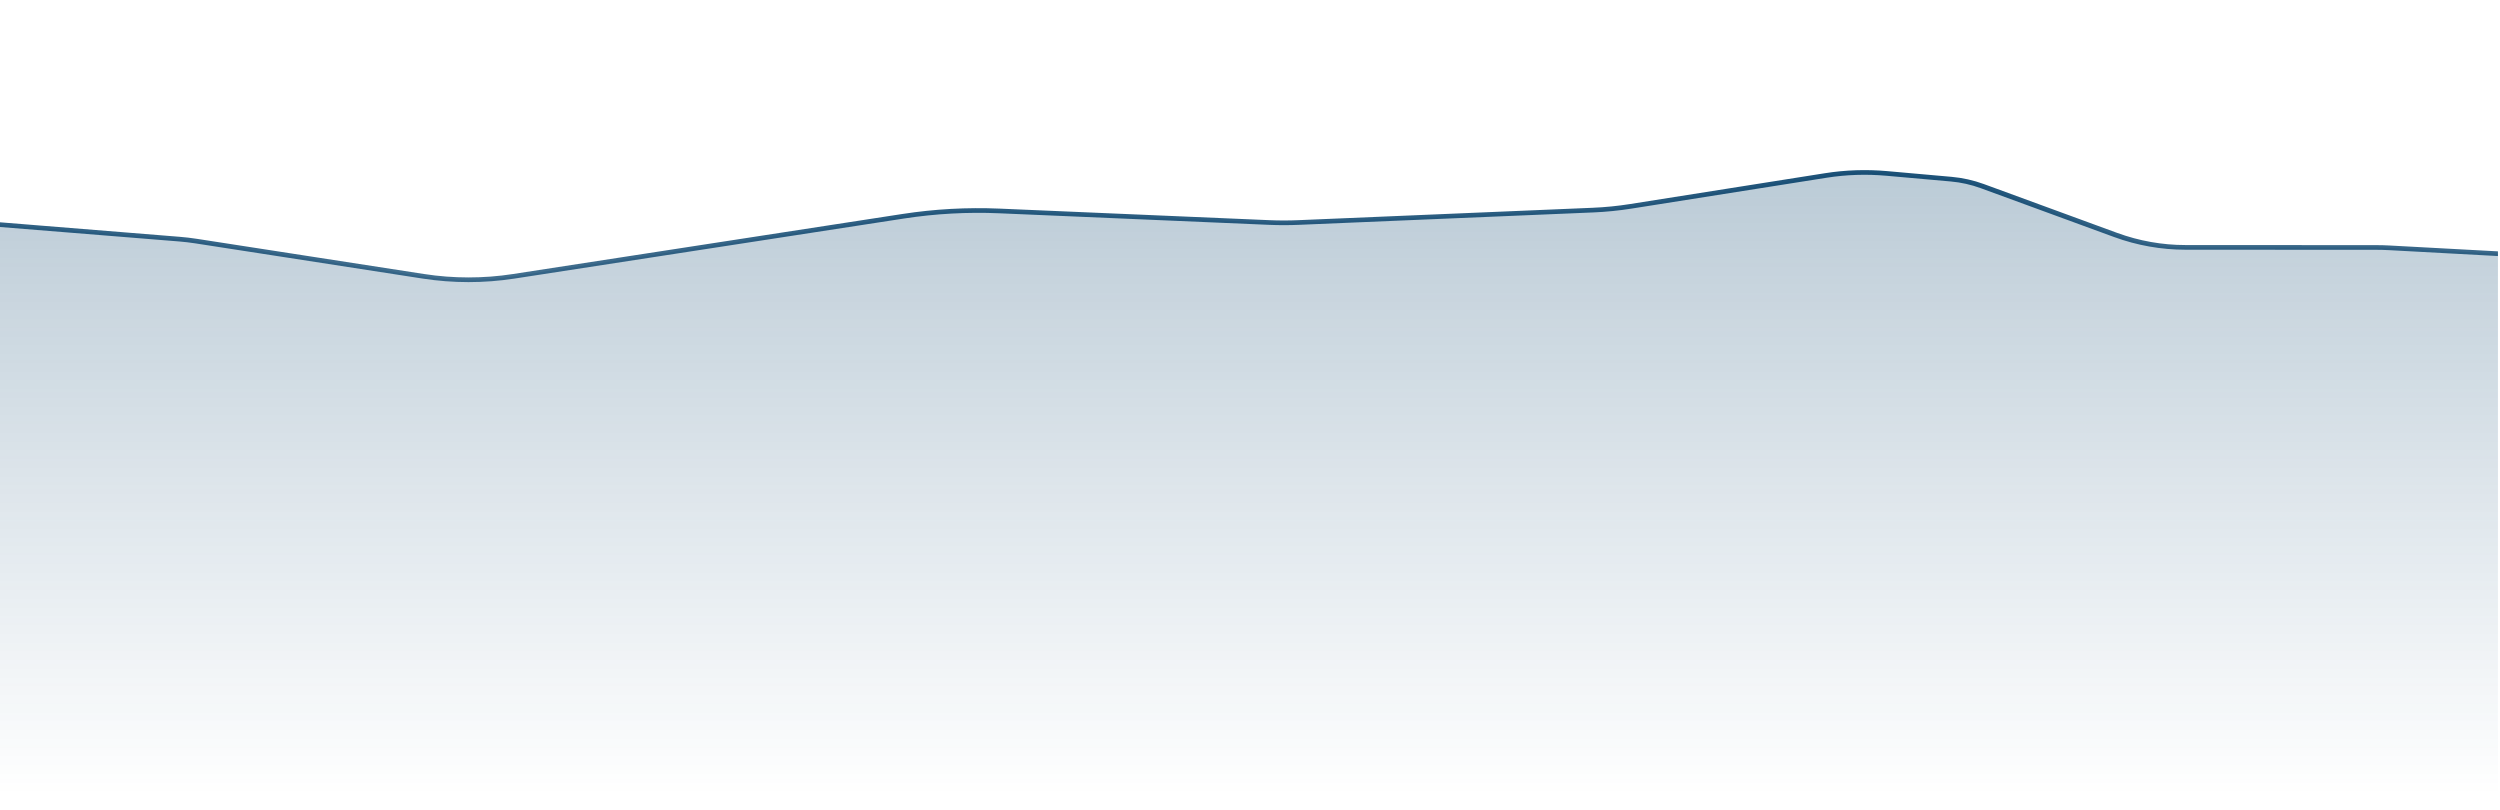 <?xml version="1.0" encoding="UTF-8" standalone="no"?>
<!DOCTYPE svg PUBLIC "-//W3C//DTD SVG 1.1//EN" "http://www.w3.org/Graphics/SVG/1.1/DTD/svg11.dtd">
<svg width="100%" height="100%" viewBox="0 0 432 140" version="1.1" xmlns="http://www.w3.org/2000/svg" xmlns:xlink="http://www.w3.org/1999/xlink" xml:space="preserve" xmlns:serif="http://www.serif.com/" style="fill-rule:evenodd;clip-rule:evenodd;stroke-linecap:round;stroke-linejoin:round;stroke-miterlimit:1.5;">
    <g transform="matrix(1,0,0,1,0,-10197)">
        <g transform="matrix(0.536,0,0,0.498,0,5182.48)">
            <rect id="for-company-lab-graph2" serif:id="for-company/lab/graph2" x="0" y="10063.5" width="805.305" height="280.963" style="fill:none;"/>
            <clipPath id="_clip1">
                <rect id="for-company-lab-graph21" serif:id="for-company/lab/graph2" x="0" y="10063.5" width="805.305" height="280.963"/>
            </clipPath>
            <g clip-path="url(#_clip1)">
                <g transform="matrix(1.864,0,0,2.007,0,-10242.1)">
                    <rect x="0" y="10063" width="433.1" height="195" style="fill:none;"/>
                    <clipPath id="_clip2">
                        <rect x="0" y="10063" width="433.1" height="195"/>
                    </clipPath>
                    <g clip-path="url(#_clip2)">
                        <g transform="matrix(-2.94,0,0,2.073,1408.84,8576.13)">
                            <path d="M480.977,763.422C480.977,763.422 470.974,764.568 468.637,764.835C468.314,764.872 467.992,764.926 467.672,764.996C465.724,765.424 458.321,767.049 454.291,767.934C452.532,768.32 450.741,768.321 448.982,767.936C443.621,766.764 431.548,764.125 426.061,762.925C424.192,762.517 422.3,762.369 420.411,762.483C415.882,762.758 407.256,763.282 404.522,763.448C403.954,763.482 403.385,763.482 402.816,763.448C399.707,763.263 388.984,762.622 385.484,762.413C384.741,762.369 384.001,762.264 383.267,762.099C380.798,761.546 374.807,760.202 371.798,759.527C370.611,759.261 369.405,759.203 368.208,759.354C366.979,759.509 365.402,759.708 364.413,759.832C363.787,759.911 363.171,760.107 362.581,760.413C360.869,761.302 357.076,763.272 354.733,764.489C353.419,765.171 352.032,765.521 350.633,765.522C347.286,765.524 340.984,765.529 339.389,765.53C339.139,765.531 338.89,765.54 338.641,765.559C336.966,765.688 330.236,766.204 330.236,766.204L330.236,811.334L480.977,811.334L480.977,763.422Z" style="fill:url(#_Linear3);stroke:url(#_Linear4);stroke-width:0.39px;"/>
                        </g>
                    </g>
                </g>
            </g>
        </g>
    </g>
    <defs>
        <linearGradient id="_Linear3" x1="0" y1="0" x2="1" y2="0" gradientUnits="userSpaceOnUse" gradientTransform="matrix(3.42655e-15,55.96,-55.96,3.42655e-15,405.606,755.374)"><stop offset="0" style="stop-color:rgb(12,69,110);stop-opacity:0.3"/><stop offset="1" style="stop-color:rgb(12,69,110);stop-opacity:0"/></linearGradient>
        <linearGradient id="_Linear4" x1="0" y1="0" x2="1" y2="0" gradientUnits="userSpaceOnUse" gradientTransform="matrix(3.42655e-15,55.96,-55.96,3.42655e-15,405.606,755.374)"><stop offset="0" style="stop-color:rgb(12,69,110);stop-opacity:1"/><stop offset="1" style="stop-color:rgb(12,69,110);stop-opacity:0"/></linearGradient>
    </defs>
</svg>
